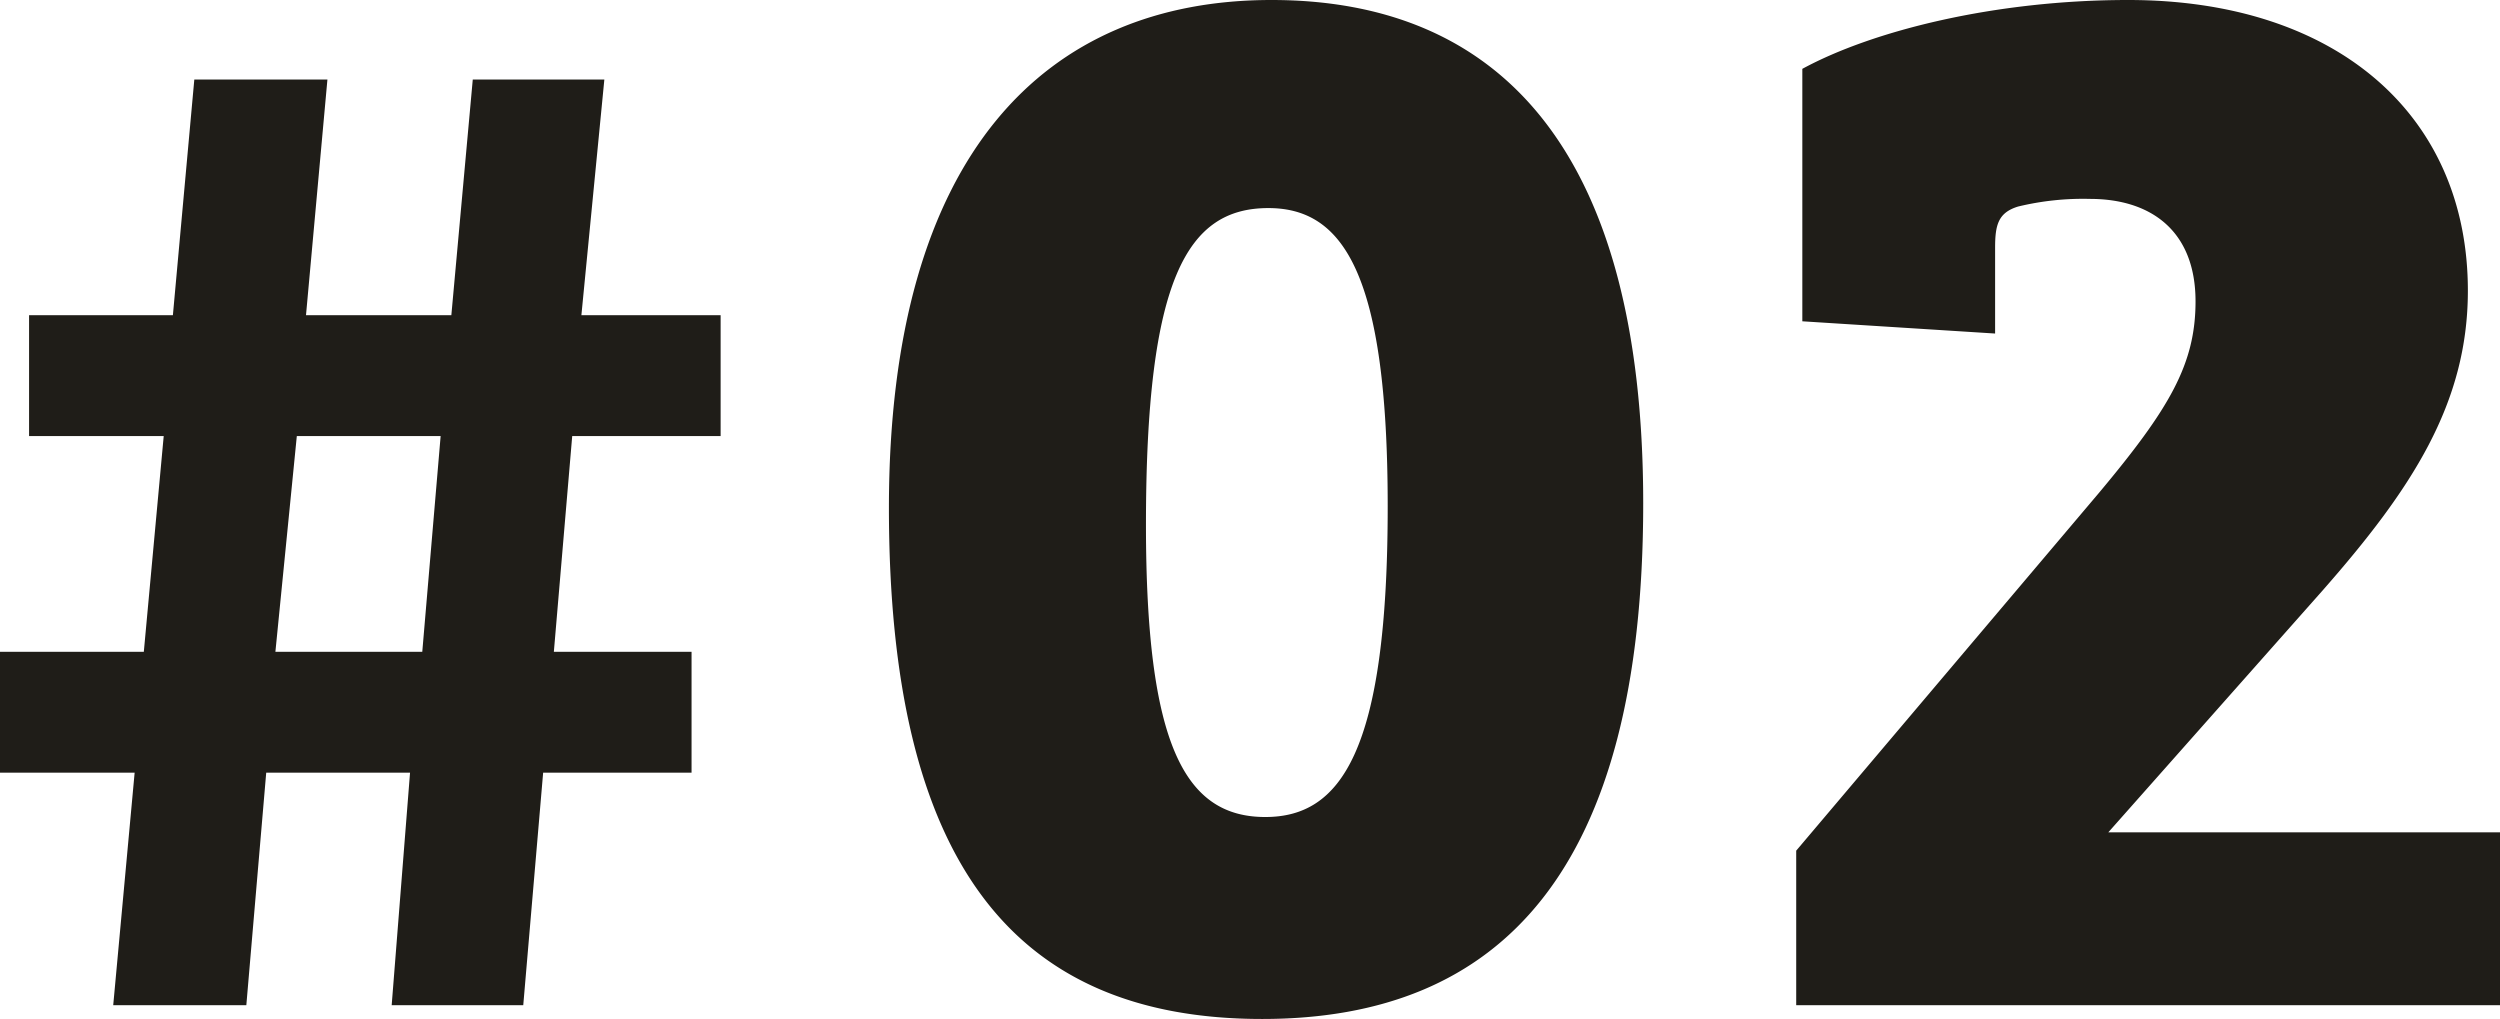 <svg xmlns="http://www.w3.org/2000/svg" width="130.72" height="53.279" viewBox="0 0 130.72 53.279">
  <path id="パス_138011" data-name="パス 138011" d="M-44.72,0h6.88l1.04-12.16h7.76v-6.32h-7.2l.96-11.28h7.76v-6.32H-34.8l1.2-12.32h-6.88L-41.6-36.08h-7.6l1.12-12.32h-6.96l-1.12,12.32h-7.52v6.32h7.04l-1.04,11.28H-65.2v6.32h7.04L-59.28,0h6.96l1.04-12.16h7.52Zm-4.96-29.76h7.52l-.96,11.28H-50.8ZM1.28-52.56c-11.76,0-20,8-20,26.56C-18.72-7.52-12.24.72.8.72c12.48,0,19.92-7.76,19.92-26.96C20.72-44.72,13.2-52.56,1.28-52.56ZM.96-9.84c-4.24,0-6.24-3.84-6.24-15.28,0-12.88,2.16-16.56,6.4-16.56,3.92,0,6.24,3.44,6.24,15.6C7.36-13.2,4.88-9.84.96-9.84ZM46.08-52.56c-6.96,0-13.36,1.6-17.04,3.6v13.2l10.08.64V-39.6c0-1.2.16-1.84,1.2-2.16a14.462,14.462,0,0,1,3.76-.4c3.2,0,5.52,1.68,5.52,5.36,0,3.28-1.36,5.6-5.04,10L28.72-8.08V0h36.8V-9.04H45.04l11.2-12.64c4.64-5.28,7.6-9.76,7.6-15.68C63.84-46.56,56.96-52.56,46.08-52.56Z" transform="translate(65.2 52.56)" fill="#1f1d18"/>
</svg>
